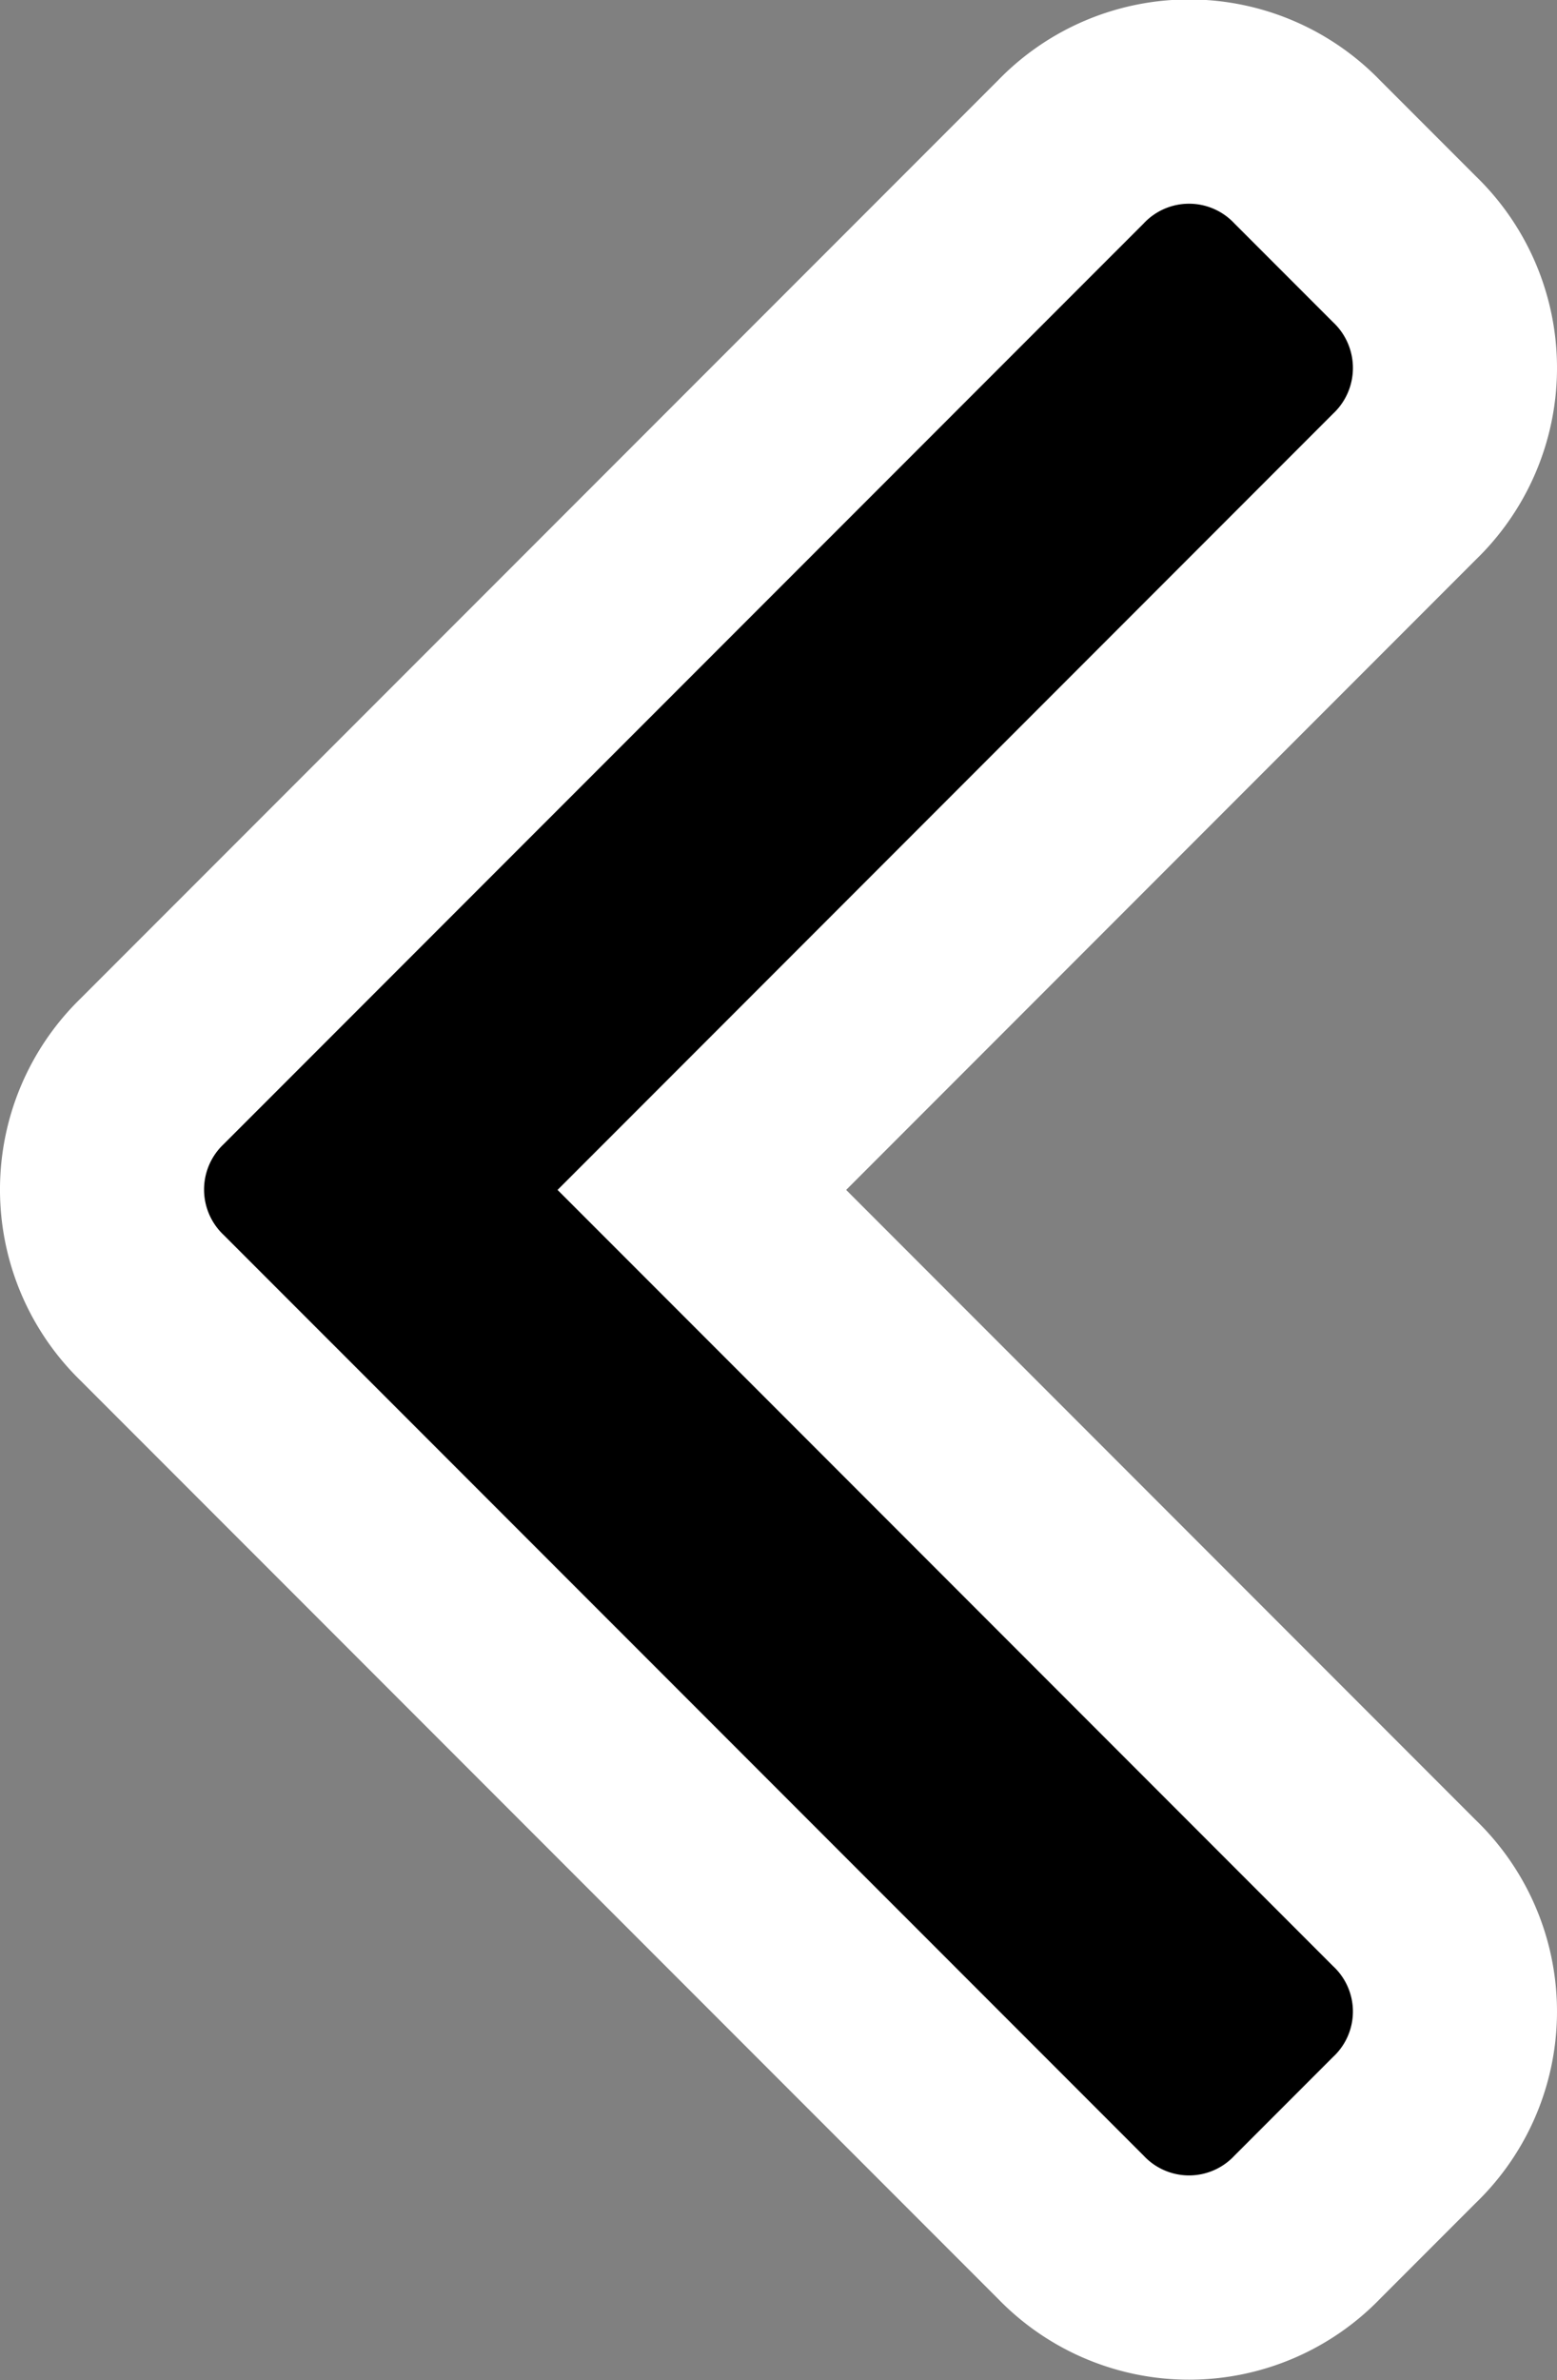 <svg height="17.479" viewBox="0 0 11.444 17.479" width="11.444" xmlns="http://www.w3.org/2000/svg"><rect x="0" y="0" width="11.444" height="17.479" fill="#808080" stroke="none"/><g transform="translate(-1837.589 -4710.085)"><path d="m1847.533 4712.789a.459.459 0 0 1 -.146.334l-5.7 5.7 5.7 5.7a.454.454 0 0 1 0 .667l-.725.725a.456.456 0 0 1 -.667 0l-6.762-6.761a.458.458 0 0 1 0-.667l6.762-6.761a.456.456 0 0 1 .667 0l.725.725a.46.46 0 0 1 .146.338z"/><path d="m1847.533 4712.789a.459.459 0 0 1 -.146.334l-5.7 5.7 5.7 5.7a.454.454 0 0 1 0 .667l-.725.725a.456.456 0 0 1 -.667 0l-6.762-6.761a.458.458 0 0 1 0-.667l6.762-6.761a.456.456 0 0 1 .667 0l.725.725a.46.46 0 0 1 .146.338z" fill="none" stroke="#fff" stroke-linecap="round" stroke-linejoin="round" stroke-width="3"/><path d="m1847.533 4712.789a.459.459 0 0 1 -.146.334l-5.7 5.7 5.7 5.7a.454.454 0 0 1 0 .667l-.725.725a.456.456 0 0 1 -.667 0l-6.762-6.761a.458.458 0 0 1 0-.667l6.762-6.761a.456.456 0 0 1 .667 0l.725.725a.46.46 0 0 1 .146.338z"/></g></svg>